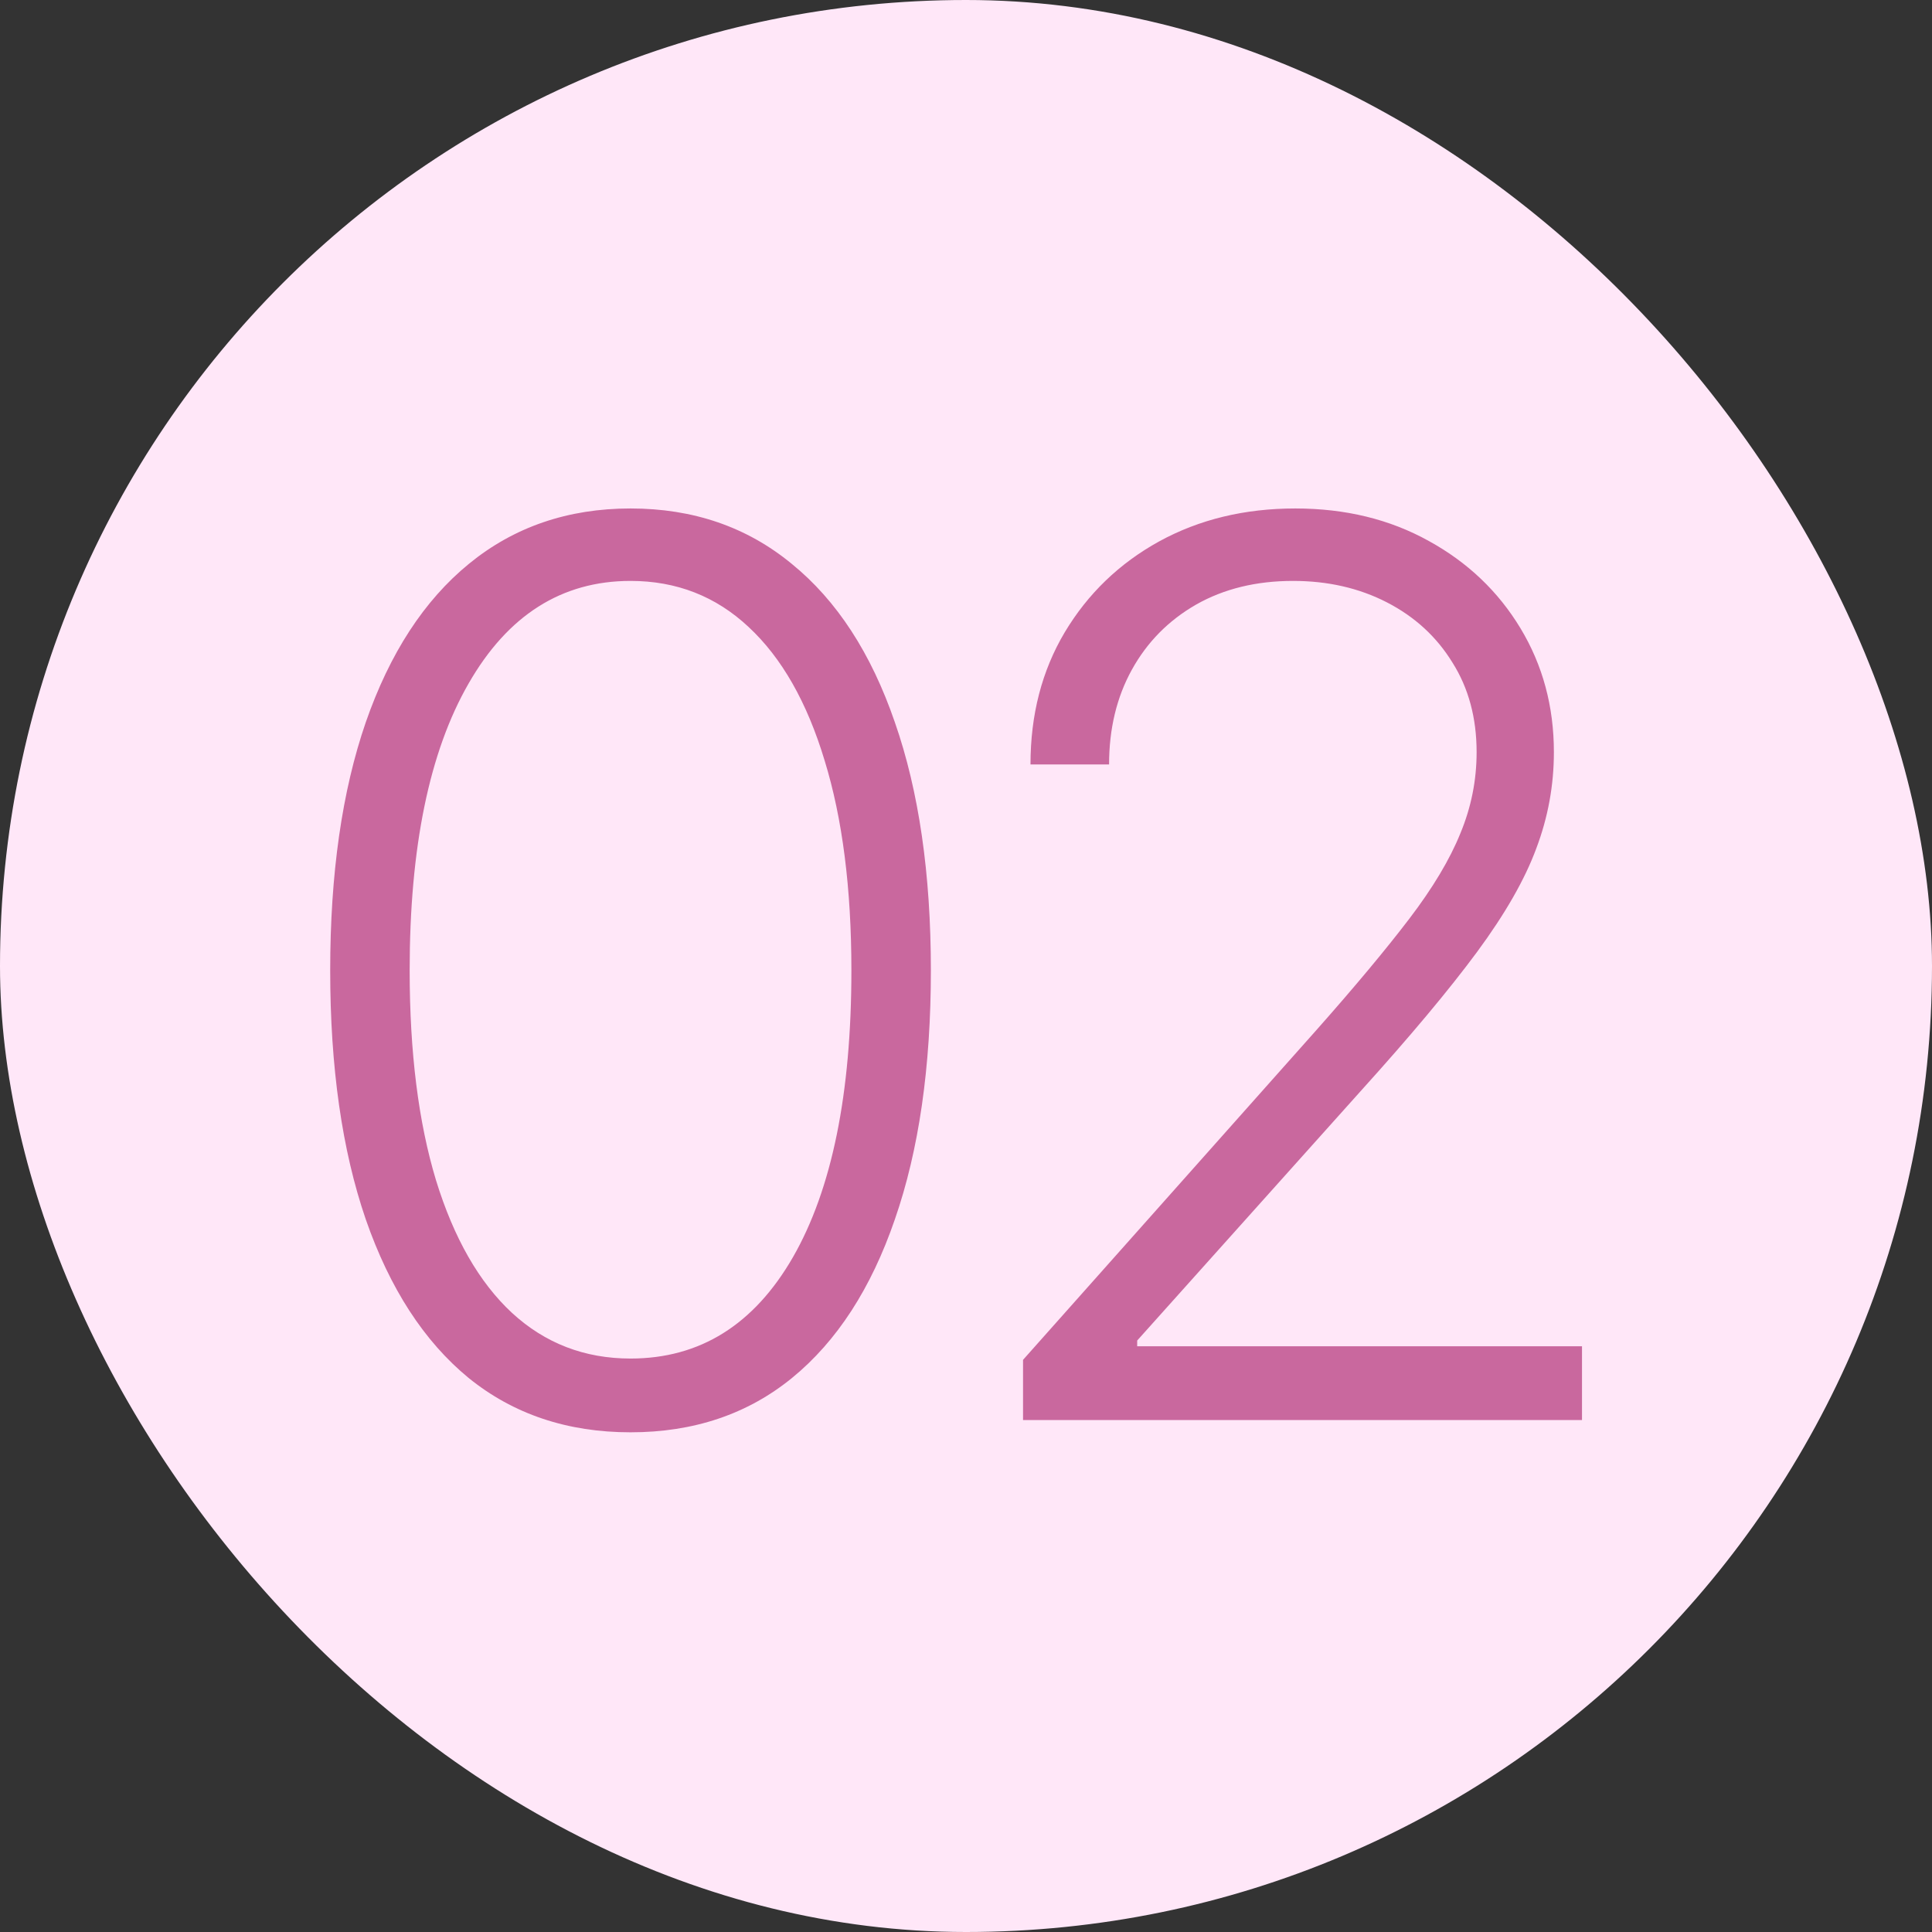 <?xml version="1.0" encoding="UTF-8"?> <svg xmlns="http://www.w3.org/2000/svg" width="100" height="100" viewBox="0 0 100 100" fill="none"><rect x="0" y="0" width="100" height="100" fill="#333333" stroke="none"/><rect width="100" height="100" rx="50" fill="#FFE7F8"></rect><path d="M32.636 74.136C29.364 74.136 26.568 73.197 24.25 71.318C21.947 69.424 20.174 66.689 18.932 63.114C17.704 59.538 17.091 55.242 17.091 50.227C17.091 45.227 17.704 40.947 18.932 37.386C20.174 33.811 21.954 31.076 24.273 29.182C26.606 27.273 29.394 26.318 32.636 26.318C35.879 26.318 38.659 27.273 40.977 29.182C43.311 31.076 45.091 33.811 46.318 37.386C47.561 40.947 48.182 45.227 48.182 50.227C48.182 55.242 47.561 59.538 46.318 63.114C45.091 66.689 43.318 69.424 41 71.318C38.697 73.197 35.909 74.136 32.636 74.136ZM32.636 70.318C36.227 70.318 39.03 68.568 41.045 65.068C43.061 61.553 44.068 56.606 44.068 50.227C44.068 45.985 43.606 42.364 42.682 39.364C41.773 36.349 40.462 34.045 38.75 32.455C37.053 30.864 35.015 30.068 32.636 30.068C29.076 30.068 26.28 31.841 24.25 35.386C22.22 38.917 21.204 43.864 21.204 50.227C21.204 54.47 21.659 58.091 22.568 61.091C23.492 64.091 24.803 66.379 26.5 67.954C28.212 69.53 30.258 70.318 32.636 70.318ZM52.952 73.5V70.386L68.156 53.295C70.141 51.053 71.74 49.136 72.952 47.545C74.164 45.955 75.043 44.485 75.588 43.136C76.149 41.788 76.429 40.386 76.429 38.932C76.429 37.159 76.012 35.614 75.179 34.295C74.361 32.962 73.232 31.924 71.793 31.182C70.353 30.439 68.732 30.068 66.929 30.068C65.02 30.068 63.346 30.477 61.906 31.296C60.482 32.114 59.376 33.235 58.588 34.659C57.8 36.083 57.406 37.72 57.406 39.568H53.338C53.338 36.992 53.929 34.712 55.111 32.727C56.308 30.727 57.937 29.159 59.997 28.023C62.073 26.886 64.421 26.318 67.043 26.318C69.634 26.318 71.937 26.879 73.952 28C75.967 29.106 77.55 30.614 78.702 32.523C79.853 34.432 80.429 36.568 80.429 38.932C80.429 40.644 80.126 42.303 79.52 43.909C78.929 45.515 77.906 47.303 76.452 49.273C74.997 51.242 72.982 53.651 70.406 56.5L58.861 69.386V69.682H81.884V73.5H52.952Z" fill="#C9689E"></path></svg> 